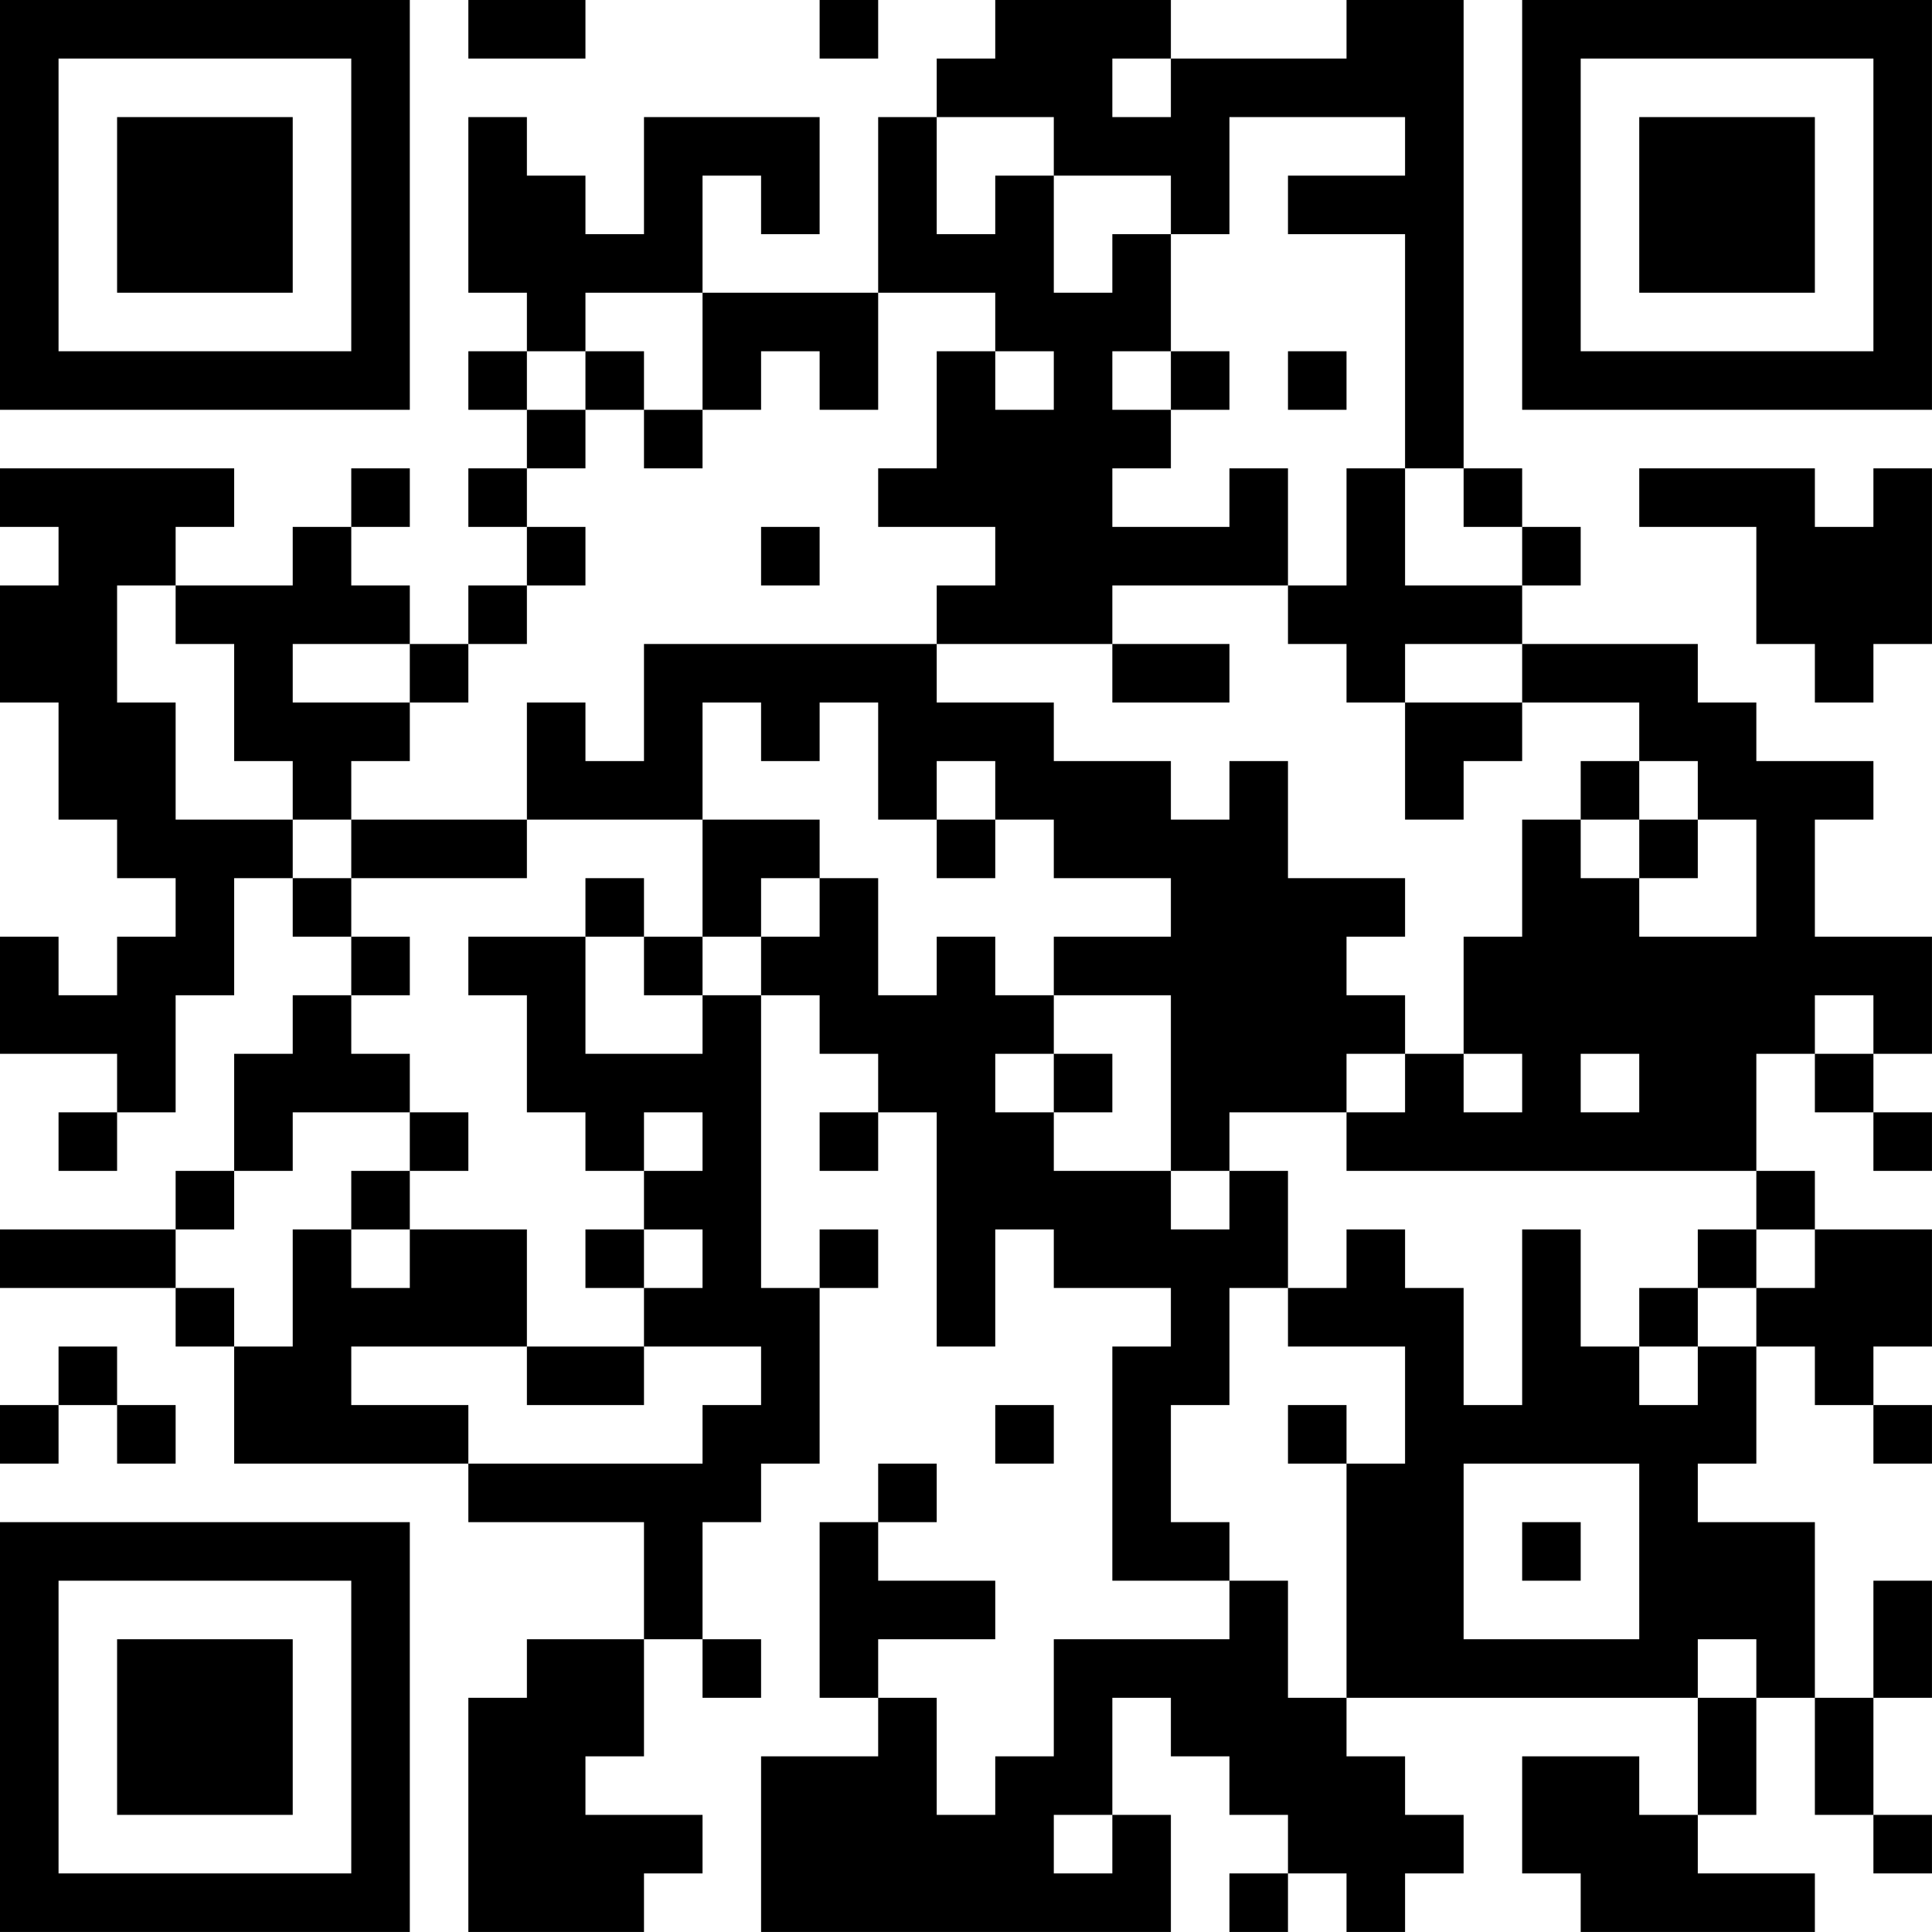 <?xml version="1.0" encoding="UTF-8"?>
<svg xmlns="http://www.w3.org/2000/svg" version="1.1" width="400" height="400" viewBox="0 0 400 400"><rect x="0" y="0" width="400" height="400" fill="#ffffff"/><g transform="scale(12.121)"><g transform="translate(0,0)"><path fill-rule="evenodd" d="M8 0L8 1L10 1L10 0ZM14 0L14 1L15 1L15 0ZM17 0L17 1L16 1L16 2L15 2L15 5L12 5L12 3L13 3L13 4L14 4L14 2L11 2L11 4L10 4L10 3L9 3L9 2L8 2L8 5L9 5L9 6L8 6L8 7L9 7L9 8L8 8L8 9L9 9L9 10L8 10L8 11L7 11L7 10L6 10L6 9L7 9L7 8L6 8L6 9L5 9L5 10L3 10L3 9L4 9L4 8L0 8L0 9L1 9L1 10L0 10L0 12L1 12L1 14L2 14L2 15L3 15L3 16L2 16L2 17L1 17L1 16L0 16L0 18L2 18L2 19L1 19L1 20L2 20L2 19L3 19L3 17L4 17L4 15L5 15L5 16L6 16L6 17L5 17L5 18L4 18L4 20L3 20L3 21L0 21L0 22L3 22L3 23L4 23L4 25L8 25L8 26L11 26L11 28L9 28L9 29L8 29L8 33L11 33L11 32L12 32L12 31L10 31L10 30L11 30L11 28L12 28L12 29L13 29L13 28L12 28L12 26L13 26L13 25L14 25L14 22L15 22L15 21L14 21L14 22L13 22L13 17L14 17L14 18L15 18L15 19L14 19L14 20L15 20L15 19L16 19L16 23L17 23L17 21L18 21L18 22L20 22L20 23L19 23L19 27L21 27L21 28L18 28L18 30L17 30L17 31L16 31L16 29L15 29L15 28L17 28L17 27L15 27L15 26L16 26L16 25L15 25L15 26L14 26L14 29L15 29L15 30L13 30L13 33L20 33L20 31L19 31L19 29L20 29L20 30L21 30L21 31L22 31L22 32L21 32L21 33L22 33L22 32L23 32L23 33L24 33L24 32L25 32L25 31L24 31L24 30L23 30L23 29L29 29L29 31L28 31L28 30L26 30L26 32L27 32L27 33L31 33L31 32L29 32L29 31L30 31L30 29L31 29L31 31L32 31L32 32L33 32L33 31L32 31L32 29L33 29L33 27L32 27L32 29L31 29L31 26L29 26L29 25L30 25L30 23L31 23L31 24L32 24L32 25L33 25L33 24L32 24L32 23L33 23L33 21L31 21L31 20L30 20L30 18L31 18L31 19L32 19L32 20L33 20L33 19L32 19L32 18L33 18L33 16L31 16L31 14L32 14L32 13L30 13L30 12L29 12L29 11L26 11L26 10L27 10L27 9L26 9L26 8L25 8L25 0L23 0L23 1L20 1L20 0ZM19 1L19 2L20 2L20 1ZM16 2L16 4L17 4L17 3L18 3L18 5L19 5L19 4L20 4L20 6L19 6L19 7L20 7L20 8L19 8L19 9L21 9L21 8L22 8L22 10L19 10L19 11L16 11L16 10L17 10L17 9L15 9L15 8L16 8L16 6L17 6L17 7L18 7L18 6L17 6L17 5L15 5L15 7L14 7L14 6L13 6L13 7L12 7L12 5L10 5L10 6L9 6L9 7L10 7L10 8L9 8L9 9L10 9L10 10L9 10L9 11L8 11L8 12L7 12L7 11L5 11L5 12L7 12L7 13L6 13L6 14L5 14L5 13L4 13L4 11L3 11L3 10L2 10L2 12L3 12L3 14L5 14L5 15L6 15L6 16L7 16L7 17L6 17L6 18L7 18L7 19L5 19L5 20L4 20L4 21L3 21L3 22L4 22L4 23L5 23L5 21L6 21L6 22L7 22L7 21L9 21L9 23L6 23L6 24L8 24L8 25L12 25L12 24L13 24L13 23L11 23L11 22L12 22L12 21L11 21L11 20L12 20L12 19L11 19L11 20L10 20L10 19L9 19L9 17L8 17L8 16L10 16L10 18L12 18L12 17L13 17L13 16L14 16L14 15L15 15L15 17L16 17L16 16L17 16L17 17L18 17L18 18L17 18L17 19L18 19L18 20L20 20L20 21L21 21L21 20L22 20L22 22L21 22L21 24L20 24L20 26L21 26L21 27L22 27L22 29L23 29L23 25L24 25L24 23L22 23L22 22L23 22L23 21L24 21L24 22L25 22L25 24L26 24L26 21L27 21L27 23L28 23L28 24L29 24L29 23L30 23L30 22L31 22L31 21L30 21L30 20L23 20L23 19L24 19L24 18L25 18L25 19L26 19L26 18L25 18L25 16L26 16L26 14L27 14L27 15L28 15L28 16L30 16L30 14L29 14L29 13L28 13L28 12L26 12L26 11L24 11L24 12L23 12L23 11L22 11L22 10L23 10L23 8L24 8L24 10L26 10L26 9L25 9L25 8L24 8L24 4L22 4L22 3L24 3L24 2L21 2L21 4L20 4L20 3L18 3L18 2ZM10 6L10 7L11 7L11 8L12 8L12 7L11 7L11 6ZM20 6L20 7L21 7L21 6ZM22 6L22 7L23 7L23 6ZM28 8L28 9L30 9L30 11L31 11L31 12L32 12L32 11L33 11L33 8L32 8L32 9L31 9L31 8ZM13 9L13 10L14 10L14 9ZM11 11L11 13L10 13L10 12L9 12L9 14L6 14L6 15L9 15L9 14L12 14L12 16L11 16L11 15L10 15L10 16L11 16L11 17L12 17L12 16L13 16L13 15L14 15L14 14L12 14L12 12L13 12L13 13L14 13L14 12L15 12L15 14L16 14L16 15L17 15L17 14L18 14L18 15L20 15L20 16L18 16L18 17L20 17L20 20L21 20L21 19L23 19L23 18L24 18L24 17L23 17L23 16L24 16L24 15L22 15L22 13L21 13L21 14L20 14L20 13L18 13L18 12L16 12L16 11ZM19 11L19 12L21 12L21 11ZM24 12L24 14L25 14L25 13L26 13L26 12ZM16 13L16 14L17 14L17 13ZM27 13L27 14L28 14L28 15L29 15L29 14L28 14L28 13ZM31 17L31 18L32 18L32 17ZM18 18L18 19L19 19L19 18ZM27 18L27 19L28 19L28 18ZM7 19L7 20L6 20L6 21L7 21L7 20L8 20L8 19ZM10 21L10 22L11 22L11 21ZM29 21L29 22L28 22L28 23L29 23L29 22L30 22L30 21ZM1 23L1 24L0 24L0 25L1 25L1 24L2 24L2 25L3 25L3 24L2 24L2 23ZM9 23L9 24L11 24L11 23ZM17 24L17 25L18 25L18 24ZM22 24L22 25L23 25L23 24ZM25 25L25 28L28 28L28 25ZM26 26L26 27L27 27L27 26ZM29 28L29 29L30 29L30 28ZM18 31L18 32L19 32L19 31ZM0 0L0 7L7 7L7 0ZM1 1L1 6L6 6L6 1ZM2 2L2 5L5 5L5 2ZM26 0L26 7L33 7L33 0ZM27 1L27 6L32 6L32 1ZM28 2L28 5L31 5L31 2ZM0 26L0 33L7 33L7 26ZM1 27L1 32L6 32L6 27ZM2 28L2 31L5 31L5 28Z" fill="#000000"/></g></g></svg>
